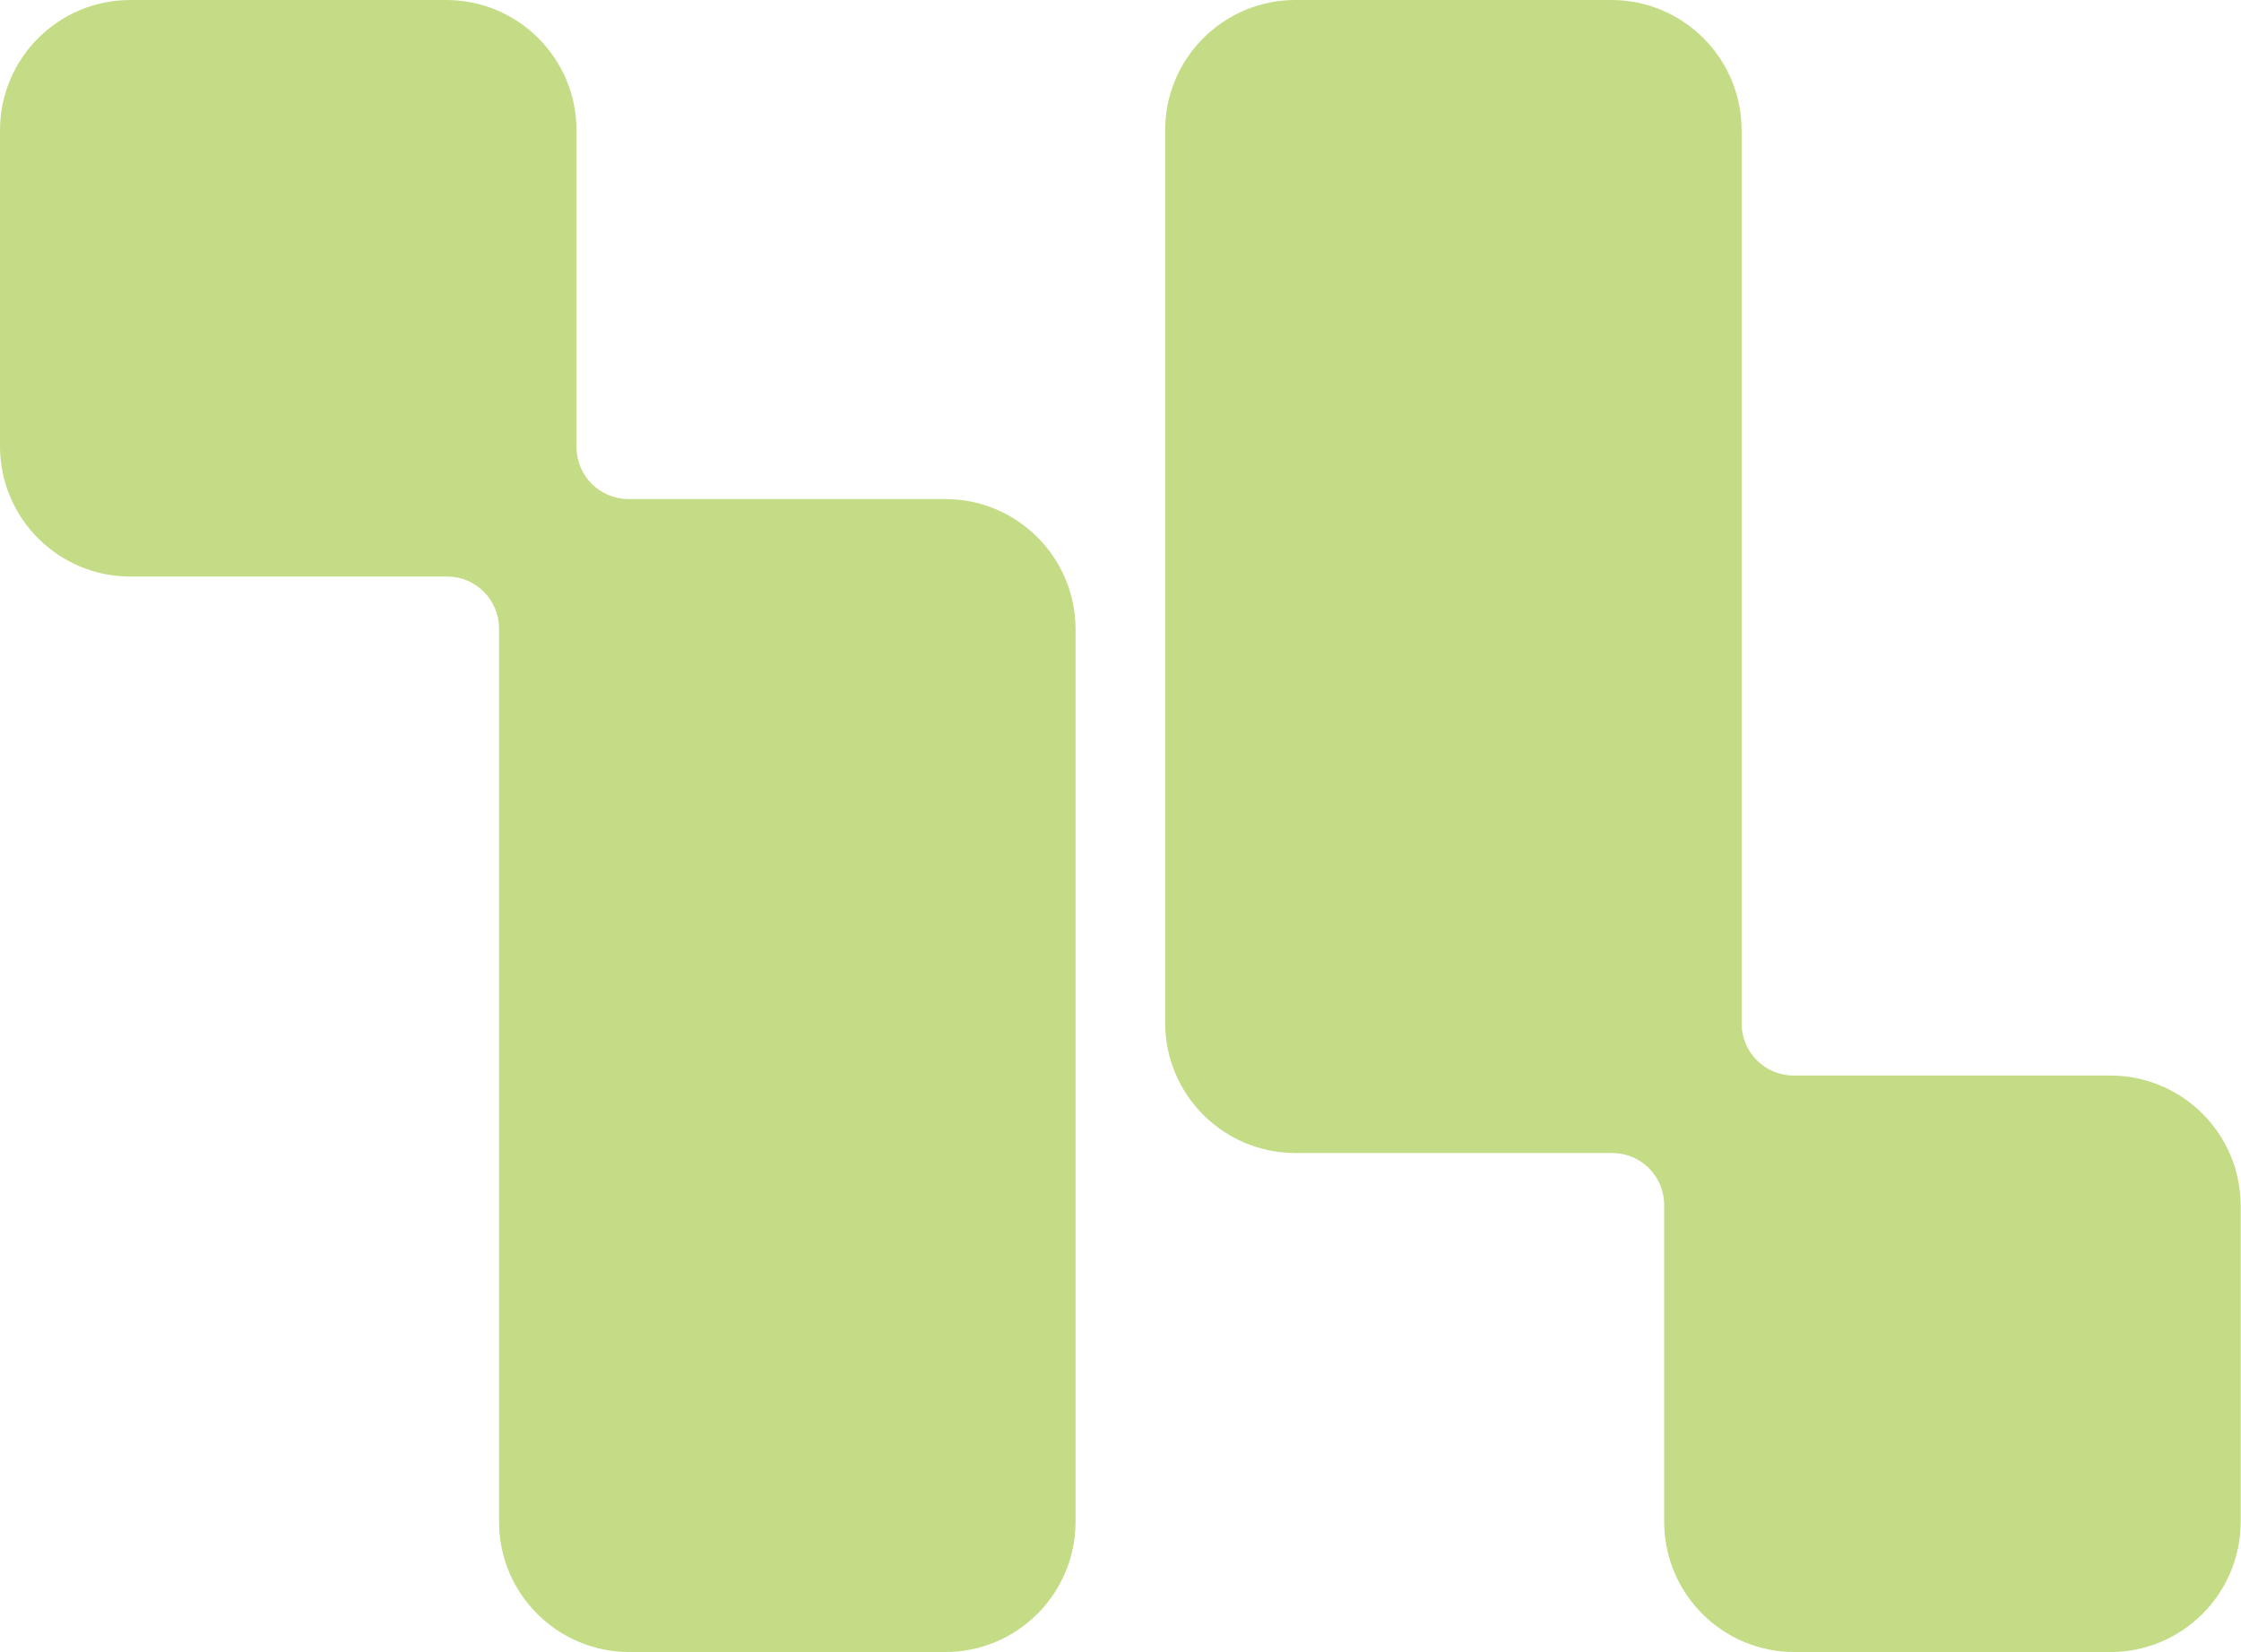 <svg width="704" height="519" viewBox="0 0 704 519" fill="none" xmlns="http://www.w3.org/2000/svg">
<path d="M296.948 156.78H197.442C188.41 156.78 181.103 149.463 181.103 140.441V40.935C181.103 18.331 162.777 0.005 140.173 0.005H40.93C18.326 0.005 0 18.331 0 40.935V140.168C0 162.791 18.326 181.118 40.93 181.118H140.436C149.467 181.118 156.775 188.424 156.775 197.447V478.065C156.775 500.668 175.101 518.995 197.705 518.995H296.948C319.551 518.995 337.878 500.668 337.878 478.065V197.71C337.878 175.106 319.551 156.78 296.948 156.78Z" fill="#C3DC85"/>
<path d="M662.967 337.887H563.462C554.44 337.887 547.123 330.57 547.123 321.548V40.94C547.123 18.336 528.796 0 506.192 0H406.95C384.347 0 366.02 18.336 366.02 40.94V321.275C366.02 343.899 384.347 362.225 406.95 362.225H506.455C515.487 362.225 522.794 369.533 522.794 378.555V478.06C522.794 500.664 541.121 519 563.725 519H662.967C685.571 519 703.897 500.664 703.897 478.06V378.818C703.897 356.214 685.571 337.887 662.967 337.887Z" fill="#C3DC85"/>
</svg>
